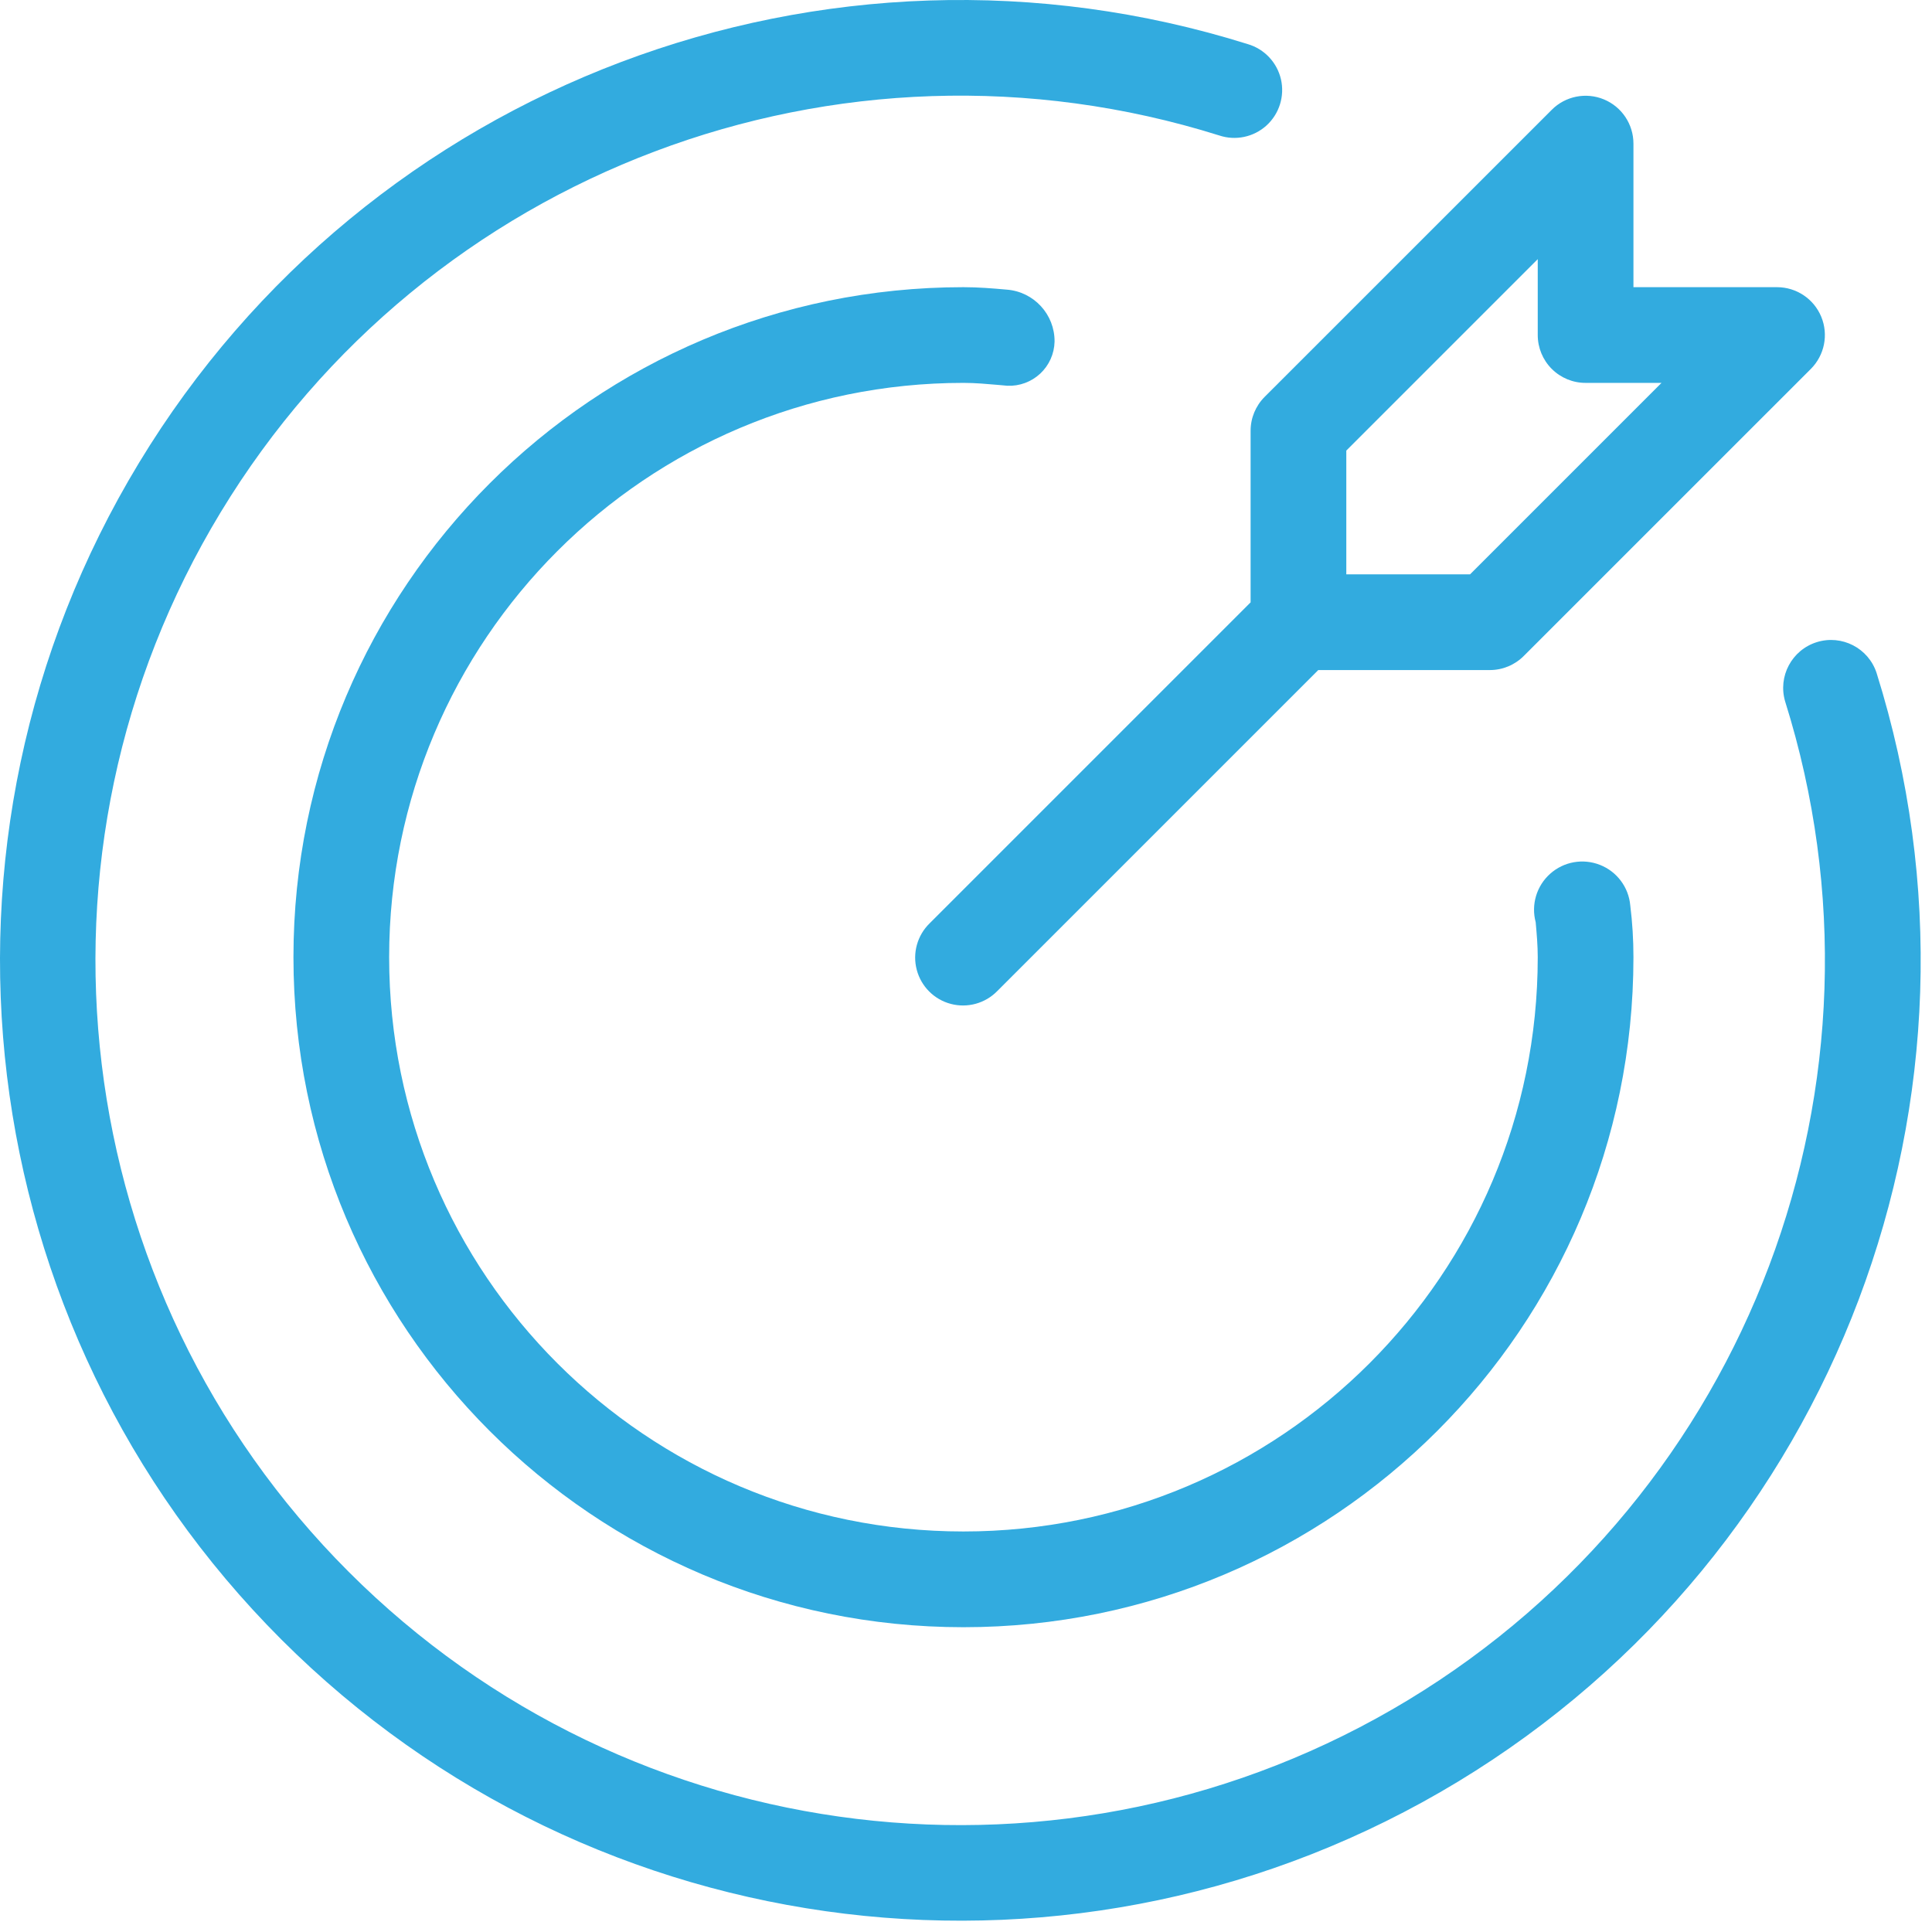 <?xml version="1.0" encoding="UTF-8"?> <svg xmlns="http://www.w3.org/2000/svg" xmlns:xlink="http://www.w3.org/1999/xlink" width="45px" height="45px" viewBox="0 0 45 45"><!-- Generator: Sketch 55.1 (78136) - https://sketchapp.com --><title>Group 2</title><desc>Created with Sketch.</desc><g id="Welcome" stroke="none" stroke-width="1" fill="none" fill-rule="evenodd"><g id="audition-confort-À-propos" transform="translate(-228, -850)" fill="#32ABDF" fill-rule="nonzero"><g id="Group-2" transform="translate(228, 850)"><path d="M43.709,15.674 C43.519,15.094 42.898,14.775 42.316,14.957 C41.734,15.139 41.406,15.756 41.58,16.34 C44.357,25.189 40.732,34.79 32.8,39.596 C24.868,44.401 14.679,43.169 8.122,36.611 C1.564,30.053 0.333,19.865 5.139,11.933 C9.945,4.001 19.546,0.377 28.395,3.154 C28.778,3.283 29.2,3.194 29.499,2.923 C29.797,2.652 29.926,2.24 29.836,1.847 C29.745,1.454 29.449,1.14 29.061,1.027 C19.234,-2.055 8.573,1.972 3.237,10.781 C-2.099,19.59 -0.731,30.904 6.552,38.186 C13.835,45.468 25.149,46.836 33.958,41.499 C42.766,36.163 46.792,25.501 43.709,15.674 Z" id="Path"></path><path d="M24.563,7.958 C24.569,7.324 24.081,6.794 23.449,6.746 C23.115,6.716 22.782,6.689 22.44,6.689 C13.822,6.689 6.835,13.676 6.835,22.295 C6.835,30.914 13.822,37.901 22.44,37.901 C31.059,37.901 38.046,30.914 38.046,22.295 C38.046,21.892 38.022,21.489 37.972,21.089 C37.935,20.666 37.662,20.301 37.267,20.145 C36.872,19.989 36.424,20.068 36.107,20.351 C35.79,20.633 35.659,21.07 35.769,21.48 C35.793,21.75 35.817,22.018 35.817,22.295 C35.817,29.683 29.828,35.671 22.44,35.671 C15.053,35.671 9.064,29.683 9.064,22.295 C9.064,14.907 15.053,8.918 22.44,8.918 C22.717,8.918 22.985,8.943 23.255,8.966 L23.464,8.985 C23.746,8.997 24.022,8.895 24.229,8.702 C24.436,8.509 24.556,8.241 24.563,7.958 Z" id="Path"></path><path d="M29.129,10.033 L29.129,14.03 L21.652,21.507 C21.365,21.787 21.25,22.201 21.353,22.589 C21.455,22.977 21.758,23.281 22.147,23.383 C22.535,23.485 22.948,23.371 23.229,23.083 L30.705,15.607 L34.702,15.607 C34.998,15.607 35.281,15.489 35.49,15.28 L42.179,8.592 C42.497,8.273 42.593,7.794 42.42,7.377 C42.248,6.961 41.841,6.689 41.391,6.689 L38.046,6.689 L38.046,3.345 C38.046,2.894 37.775,2.488 37.358,2.315 C36.942,2.143 36.462,2.238 36.144,2.557 L29.455,9.245 C29.246,9.454 29.129,9.738 29.129,10.033 Z M31.358,10.495 L35.817,6.036 L35.817,7.804 C35.817,8.099 35.934,8.383 36.143,8.592 C36.352,8.801 36.636,8.919 36.932,8.918 L38.7,8.918 L34.241,13.377 L31.358,13.377 L31.358,10.495 Z" id="Shape"></path></g></g></g></svg> 